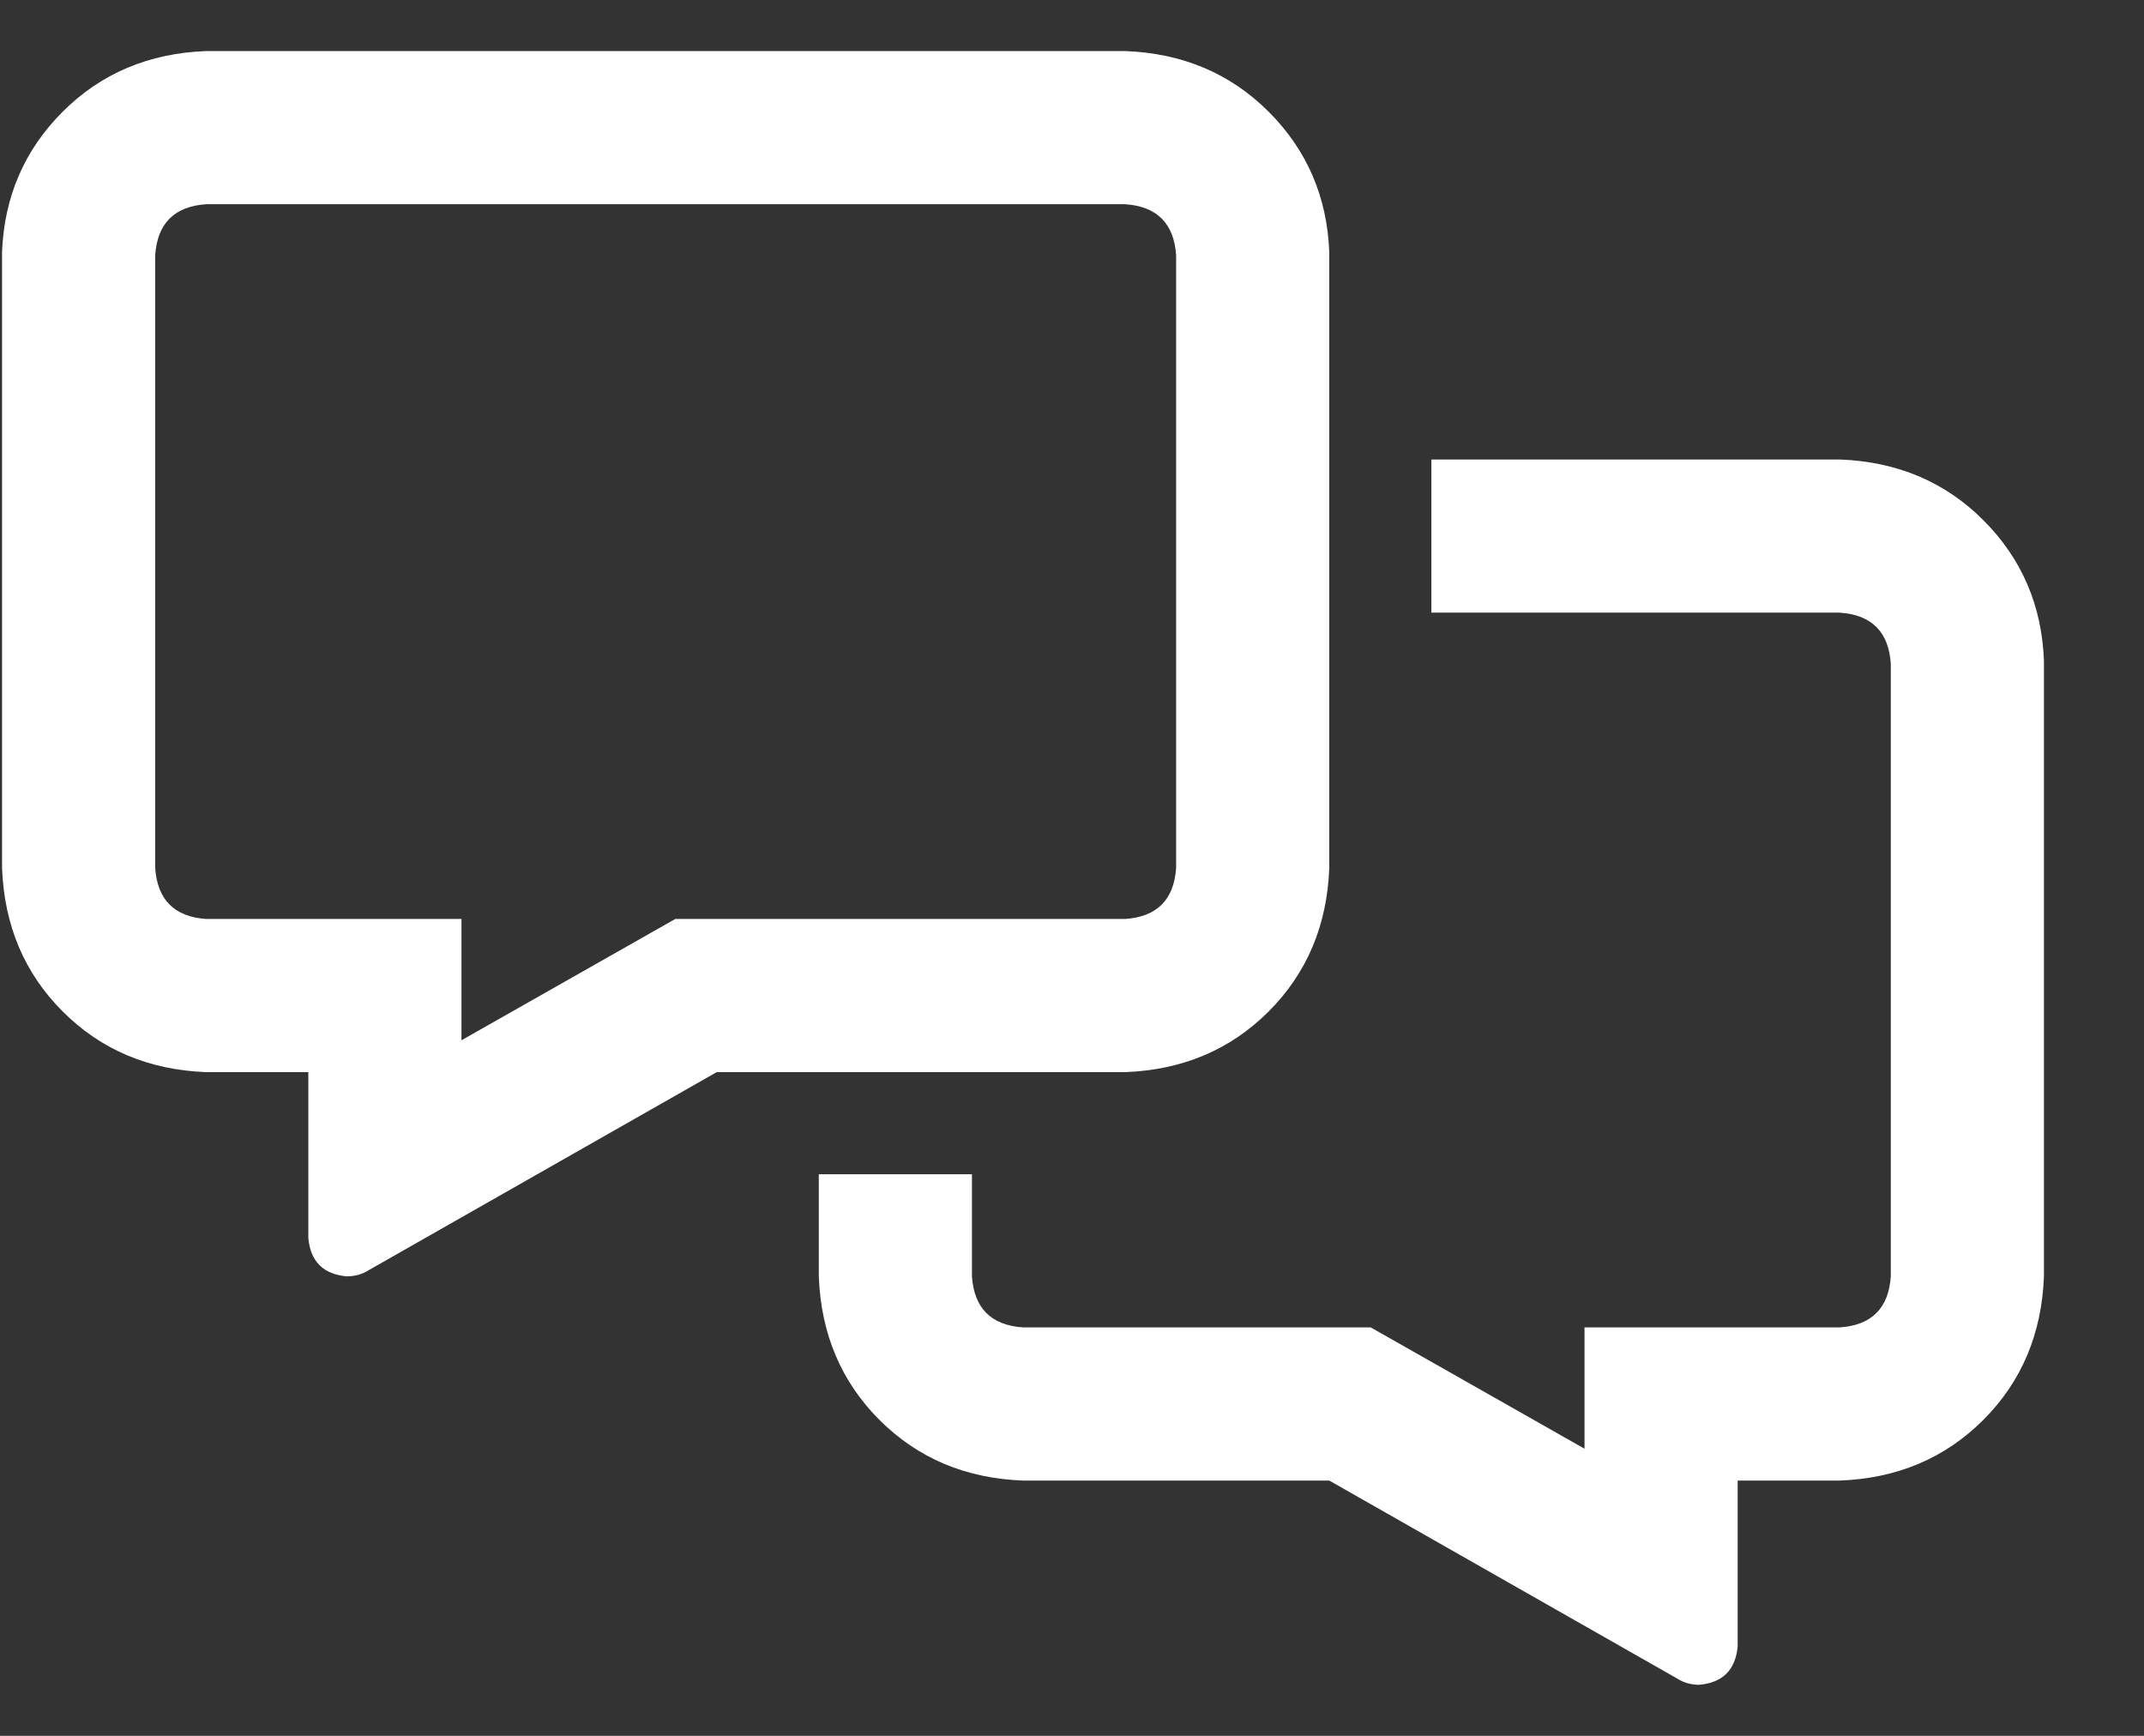 <svg width="21" height="17" viewBox="0 0 21 17" fill="none" xmlns="http://www.w3.org/2000/svg">
<rect x="0" y="0" width="21" height="17" fill="#333333" stroke="none"/>
<path d="M13.02 2.469V8.5C12.999 9.062 12.801 9.531 12.426 9.906C12.051 10.281 11.582 10.479 11.02 10.5H7.02L3.614 12.438C3.551 12.479 3.478 12.5 3.395 12.5C3.166 12.479 3.041 12.354 3.02 12.125V10.5H2.02C1.458 10.479 0.989 10.281 0.614 9.906C0.239 9.531 0.041 9.062 0.02 8.5V2.469C0.041 1.927 0.239 1.469 0.614 1.094C0.989 0.719 1.458 0.521 2.02 0.5H11.02C11.582 0.521 12.051 0.719 12.426 1.094C12.801 1.469 12.999 1.927 13.02 2.469ZM4.52 10.188L6.614 9H11.02C11.332 8.979 11.499 8.812 11.52 8.5V2.5C11.499 2.188 11.332 2.021 11.02 2H2.02C1.708 2.021 1.541 2.188 1.52 2.5V8.5C1.541 8.812 1.708 8.979 2.02 9H4.52V10.188ZM8.02 12.5V11.5H9.52V12.5C9.541 12.812 9.708 12.979 10.02 13H13.426L15.52 14.188V13H18.02C18.332 12.979 18.499 12.812 18.52 12.5V6.5C18.499 6.188 18.332 6.021 18.02 6H14.02V4.5H18.02C18.582 4.521 19.051 4.719 19.426 5.094C19.801 5.469 19.999 5.927 20.02 6.469V12.5C19.999 13.062 19.801 13.531 19.426 13.906C19.051 14.281 18.582 14.479 18.02 14.5H17.02V16.125C16.999 16.354 16.874 16.479 16.645 16.5C16.562 16.5 16.489 16.479 16.426 16.438L13.02 14.5H10.02C9.458 14.479 8.989 14.281 8.614 13.906C8.239 13.531 8.041 13.062 8.02 12.5Z" fill="white"/>
</svg>
